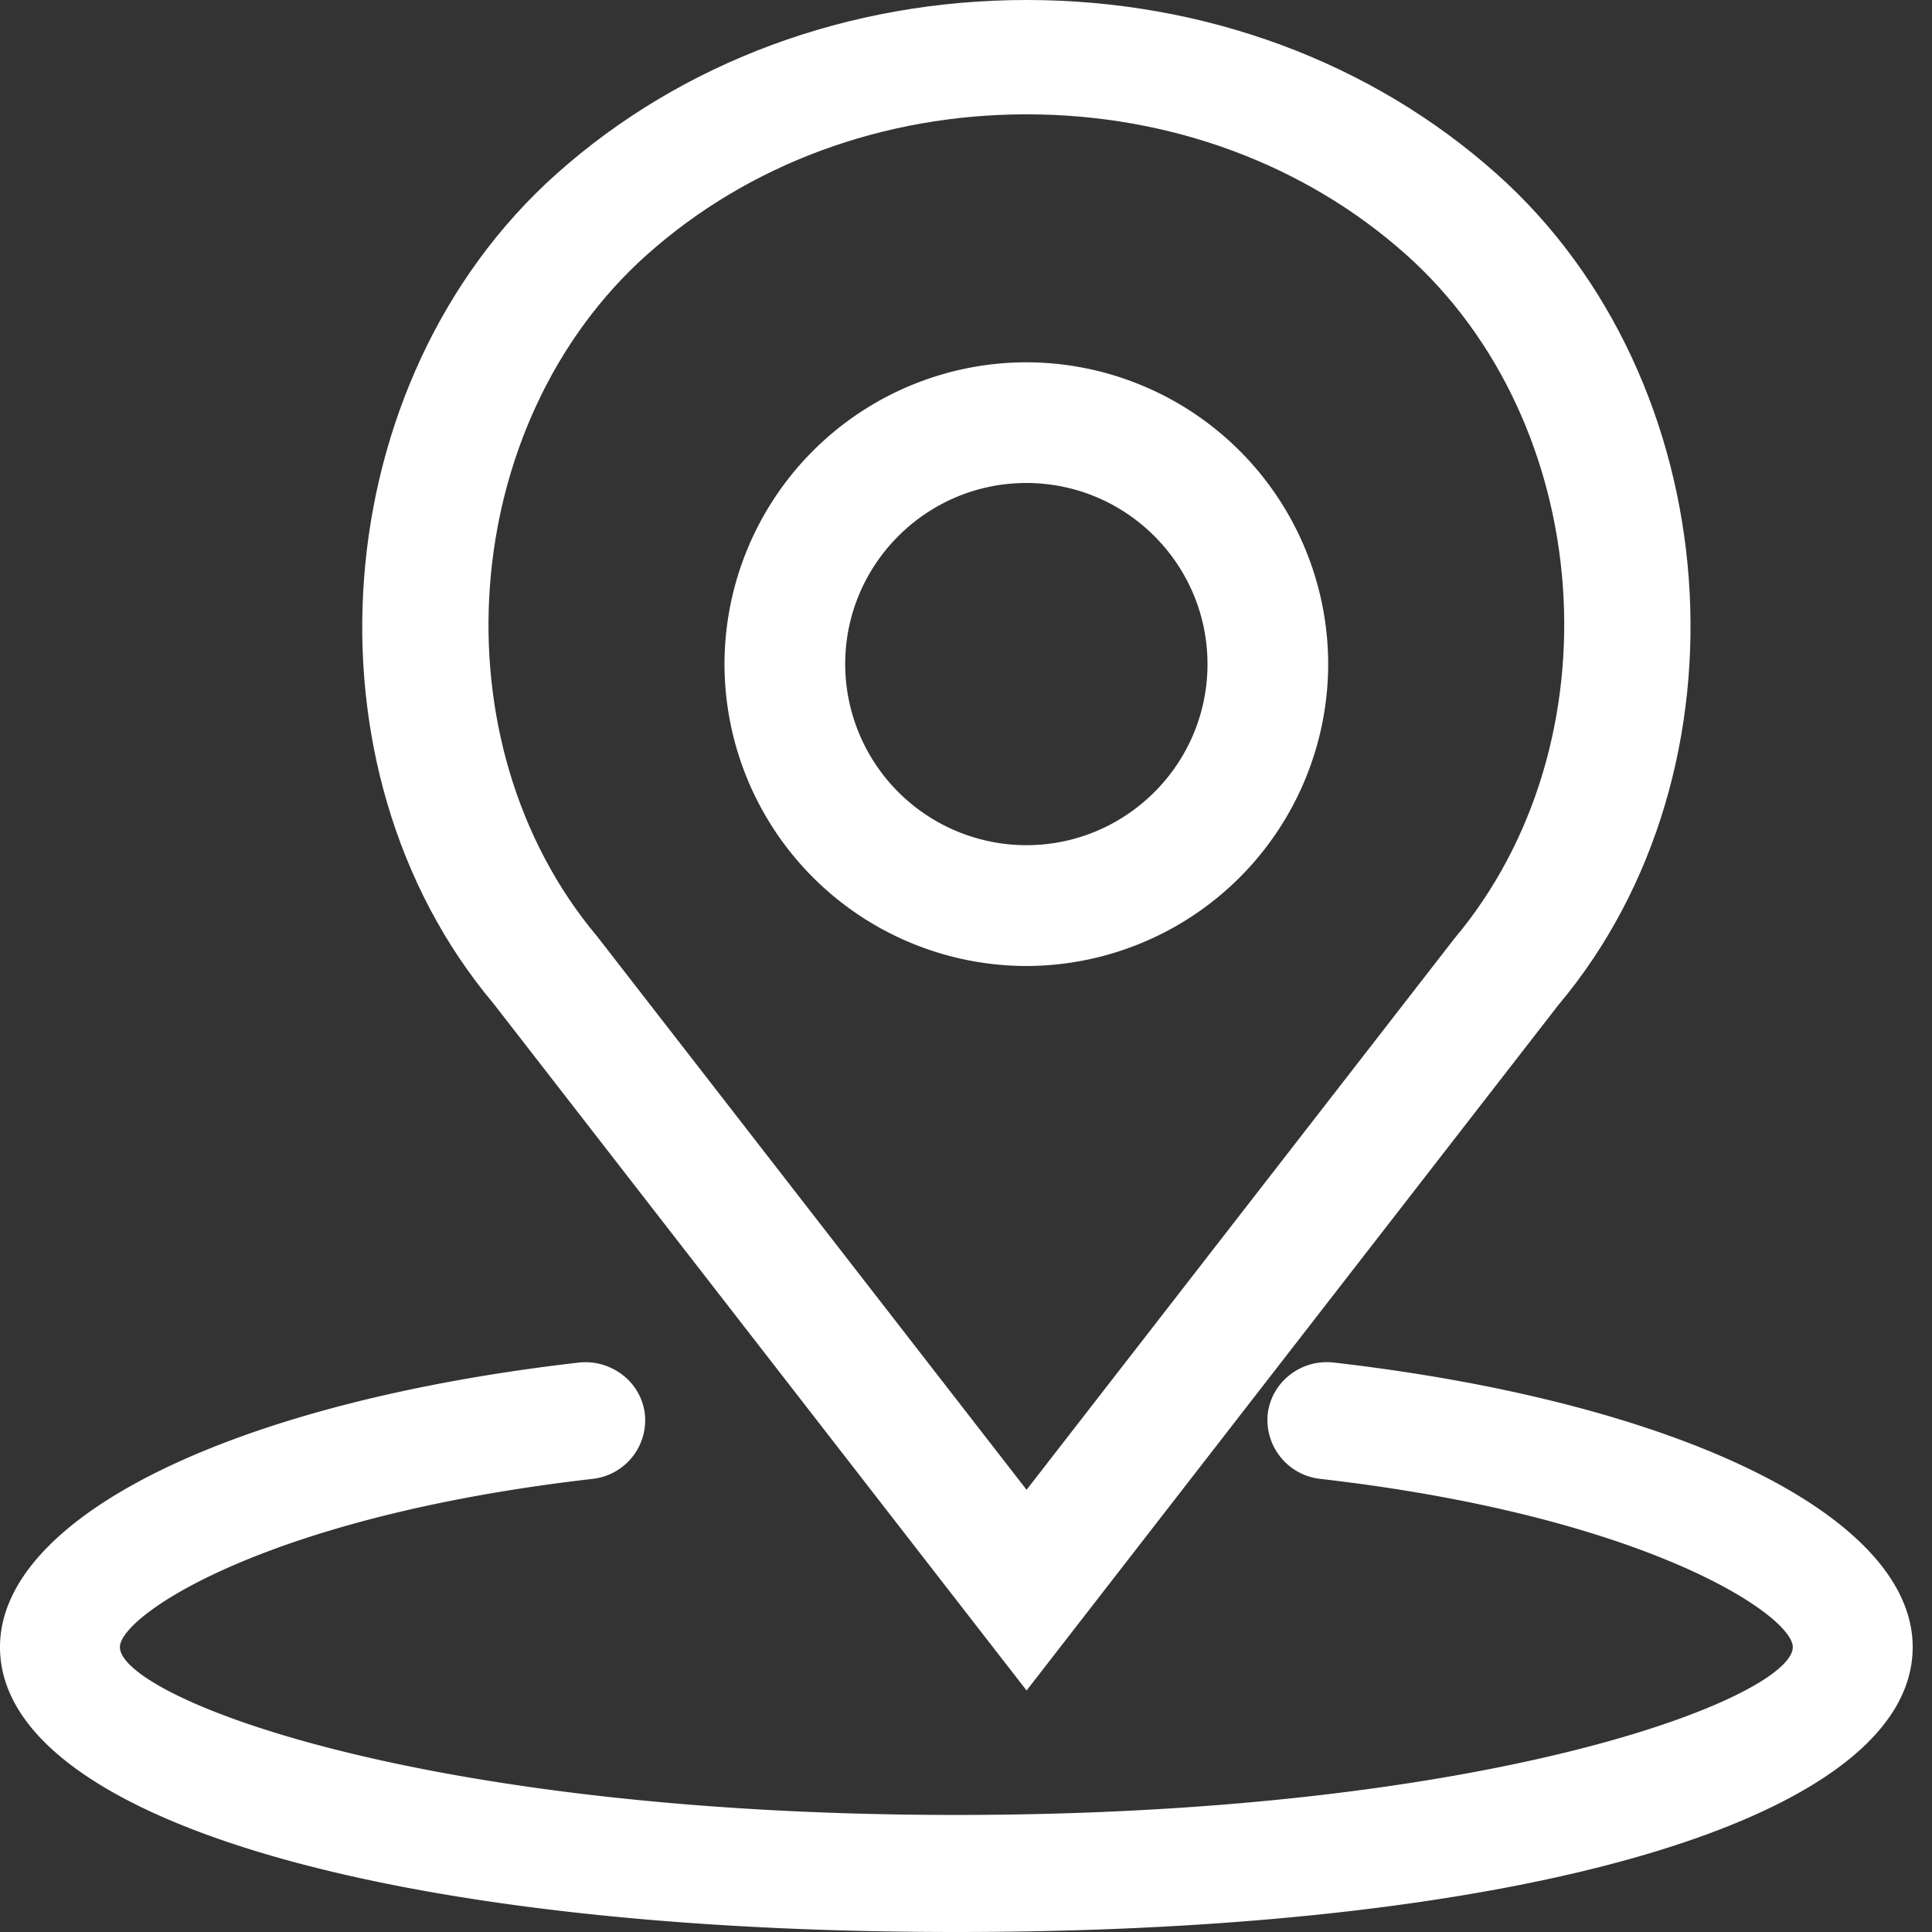 <svg xmlns="http://www.w3.org/2000/svg" width="17" height="17"><rect width="100%" height="100%" fill="#333333" stroke="none"/><g fill="#FFF" fill-rule="evenodd"><path d="M9.031 4.25c.879 0 1.594.715 1.594 1.594 0 .879-.715 1.593-1.594 1.593a1.596 1.596 0 0 1-1.594-1.593c0-.879.715-1.594 1.594-1.594m0 4.25a2.66 2.66 0 0 0 2.656-2.657 2.659 2.659 0 0 0-2.656-2.655 2.659 2.659 0 0 0-2.656 2.655A2.66 2.66 0 0 0 9.031 8.5"/><path d="M5.694 2.24c.893-.796 2.078-1.234 3.339-1.234 1.261 0 2.446.438 3.338 1.233 1.67 1.49 1.871 4.3.426 6.02l-3.764 4.85-3.776-4.866C3.82 6.534 4.025 3.73 5.694 2.24zm3.339 12.635l4.678-6.03c1.749-2.08 1.495-5.5-.543-7.316C12.063.543 10.594 0 9.033 0c-1.562 0-3.03.543-4.134 1.528C2.86 3.346 2.603 6.762 4.342 8.83l4.691 6.045z"/><path d="M11.742 11.99a.528.528 0 0 0-.39.106.51.51 0 0 0-.197.345.522.522 0 0 0 .463.572c2.88.33 4.157 1.204 4.157 1.48 0 .429-2.579 1.477-7.36 1.477-4.781 0-7.36-1.048-7.36-1.477 0-.276 1.278-1.15 4.159-1.48a.52.52 0 0 0 .46-.574.51.51 0 0 0-.2-.344.534.534 0 0 0-.385-.105C2.045 12.34 0 13.346 0 14.493 0 15.993 3.382 17 8.415 17c5.033 0 8.415-1.007 8.415-2.507 0-1.147-2.045-2.152-5.088-2.503"/></g></svg>